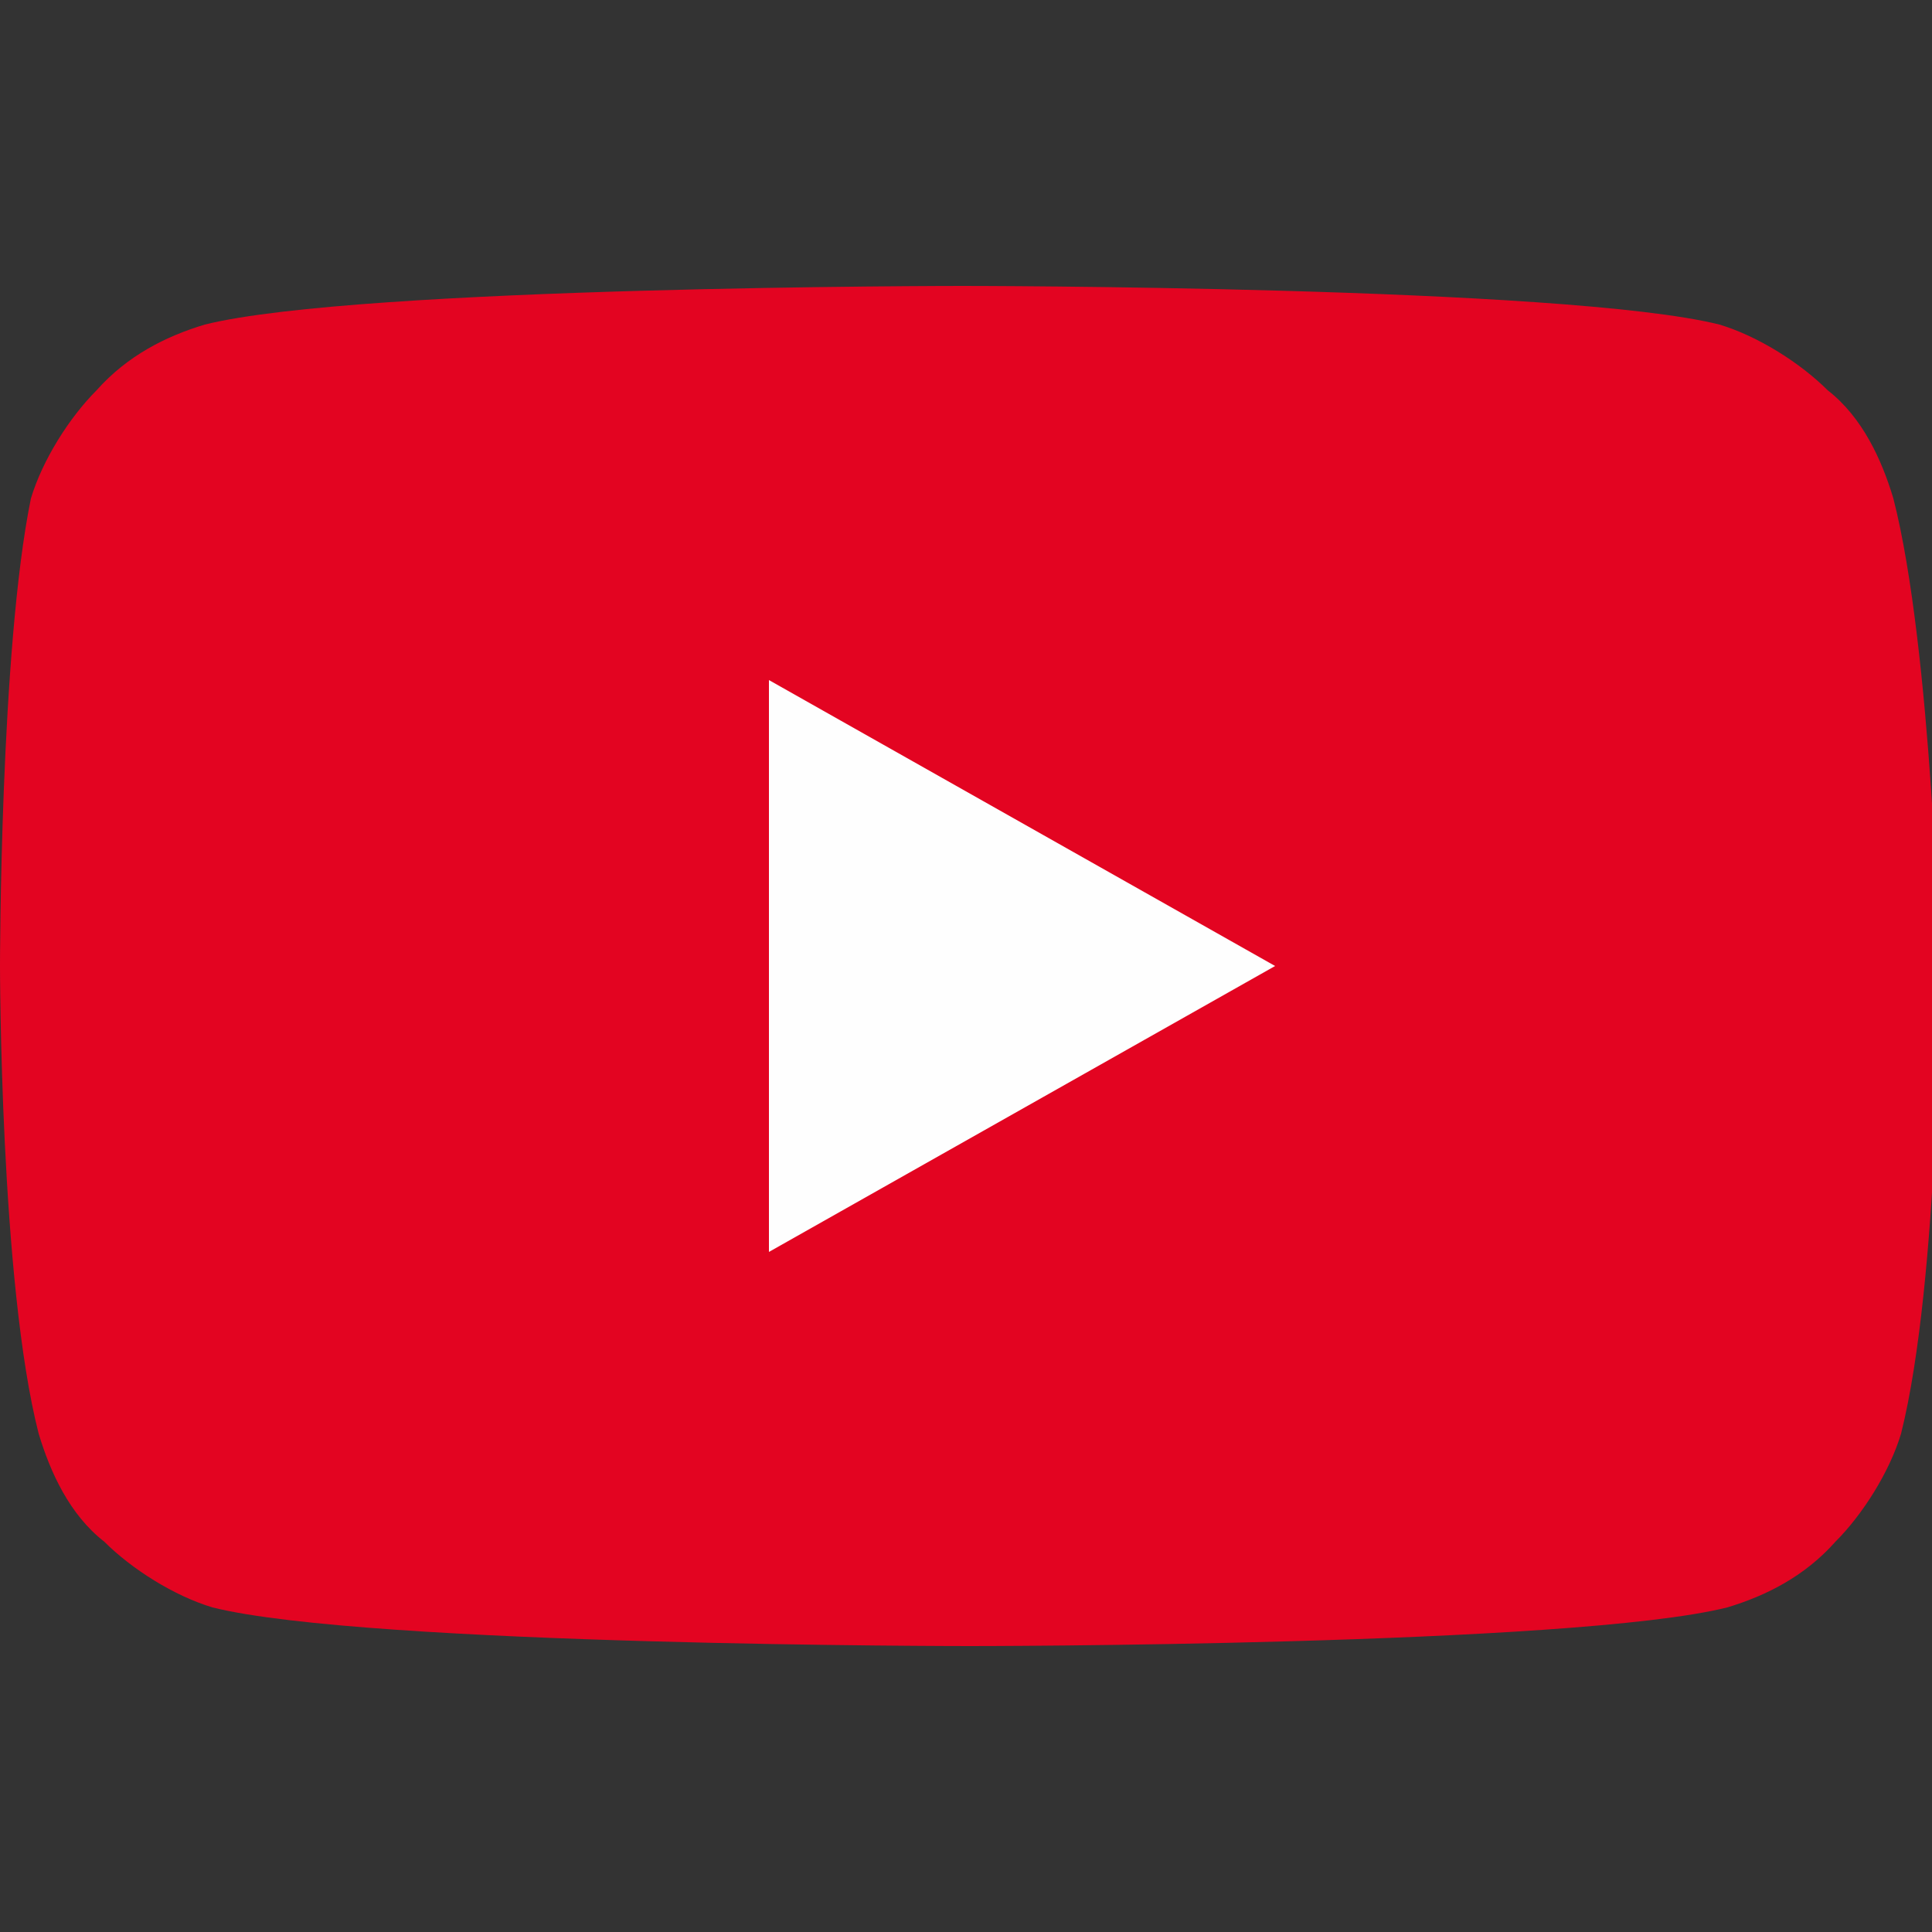 <?xml version="1.0" encoding="utf-8"?>
<!-- Generator: Adobe Illustrator 28.1.0, SVG Export Plug-In . SVG Version: 6.00 Build 0)  -->
<svg version="1.1" id="Ebene_1" xmlns="http://www.w3.org/2000/svg" xmlns:xlink="http://www.w3.org/1999/xlink" x="0px" y="0px"
	 viewBox="0 0 50 50" style="enable-background:new 0 0 50 50;" xml:space="preserve">
<rect x="0" y="0" width="50" height="50" fill="#333333" stroke="none"/>
<style type="text/css">
	.st0{clip-path:url(#SVGID_00000152952867901827873750000003566277517113939842_);}
	.st1{fill:#E30421;}
	.st2{fill:#FEFEFE;}
</style>
<g>
	<g>
		<defs>
			<rect id="SVGID_1_" width="50" height="50"/>
		</defs>
		<clipPath id="SVGID_00000000224816558046367000000001850378200882014099_">
			<use xlink:href="#SVGID_1_"  style="overflow:visible;"/>
		</clipPath>
		<g style="clip-path:url(#SVGID_00000000224816558046367000000001850378200882014099_);">
			<path class="st1" d="M49,12.9c-0.3-1-0.8-2.1-1.7-2.8c-0.7-0.7-1.8-1.4-2.8-1.7c-4-1-19.6-1-19.6-1s-15.6,0-19.6,1
				c-1,0.3-2,0.8-2.8,1.7c-0.7,0.7-1.4,1.8-1.7,2.8C0,16.8,0,25,0,25s0,8.2,1,12.1c0.3,1,0.8,2.1,1.7,2.8c0.7,0.7,1.8,1.4,2.8,1.7
				c4,1,19.6,1,19.6,1s15.6,0,19.6-1c1-0.3,2-0.8,2.8-1.7c0.7-0.7,1.4-1.8,1.7-2.8c1-4,1-12.1,1-12.1S50,16.8,49,12.9z"/>
			<path class="st2" d="M19.9,32.4V17.6L33,25L19.9,32.4z"/>
		</g>
	</g>
</g>
</svg>
